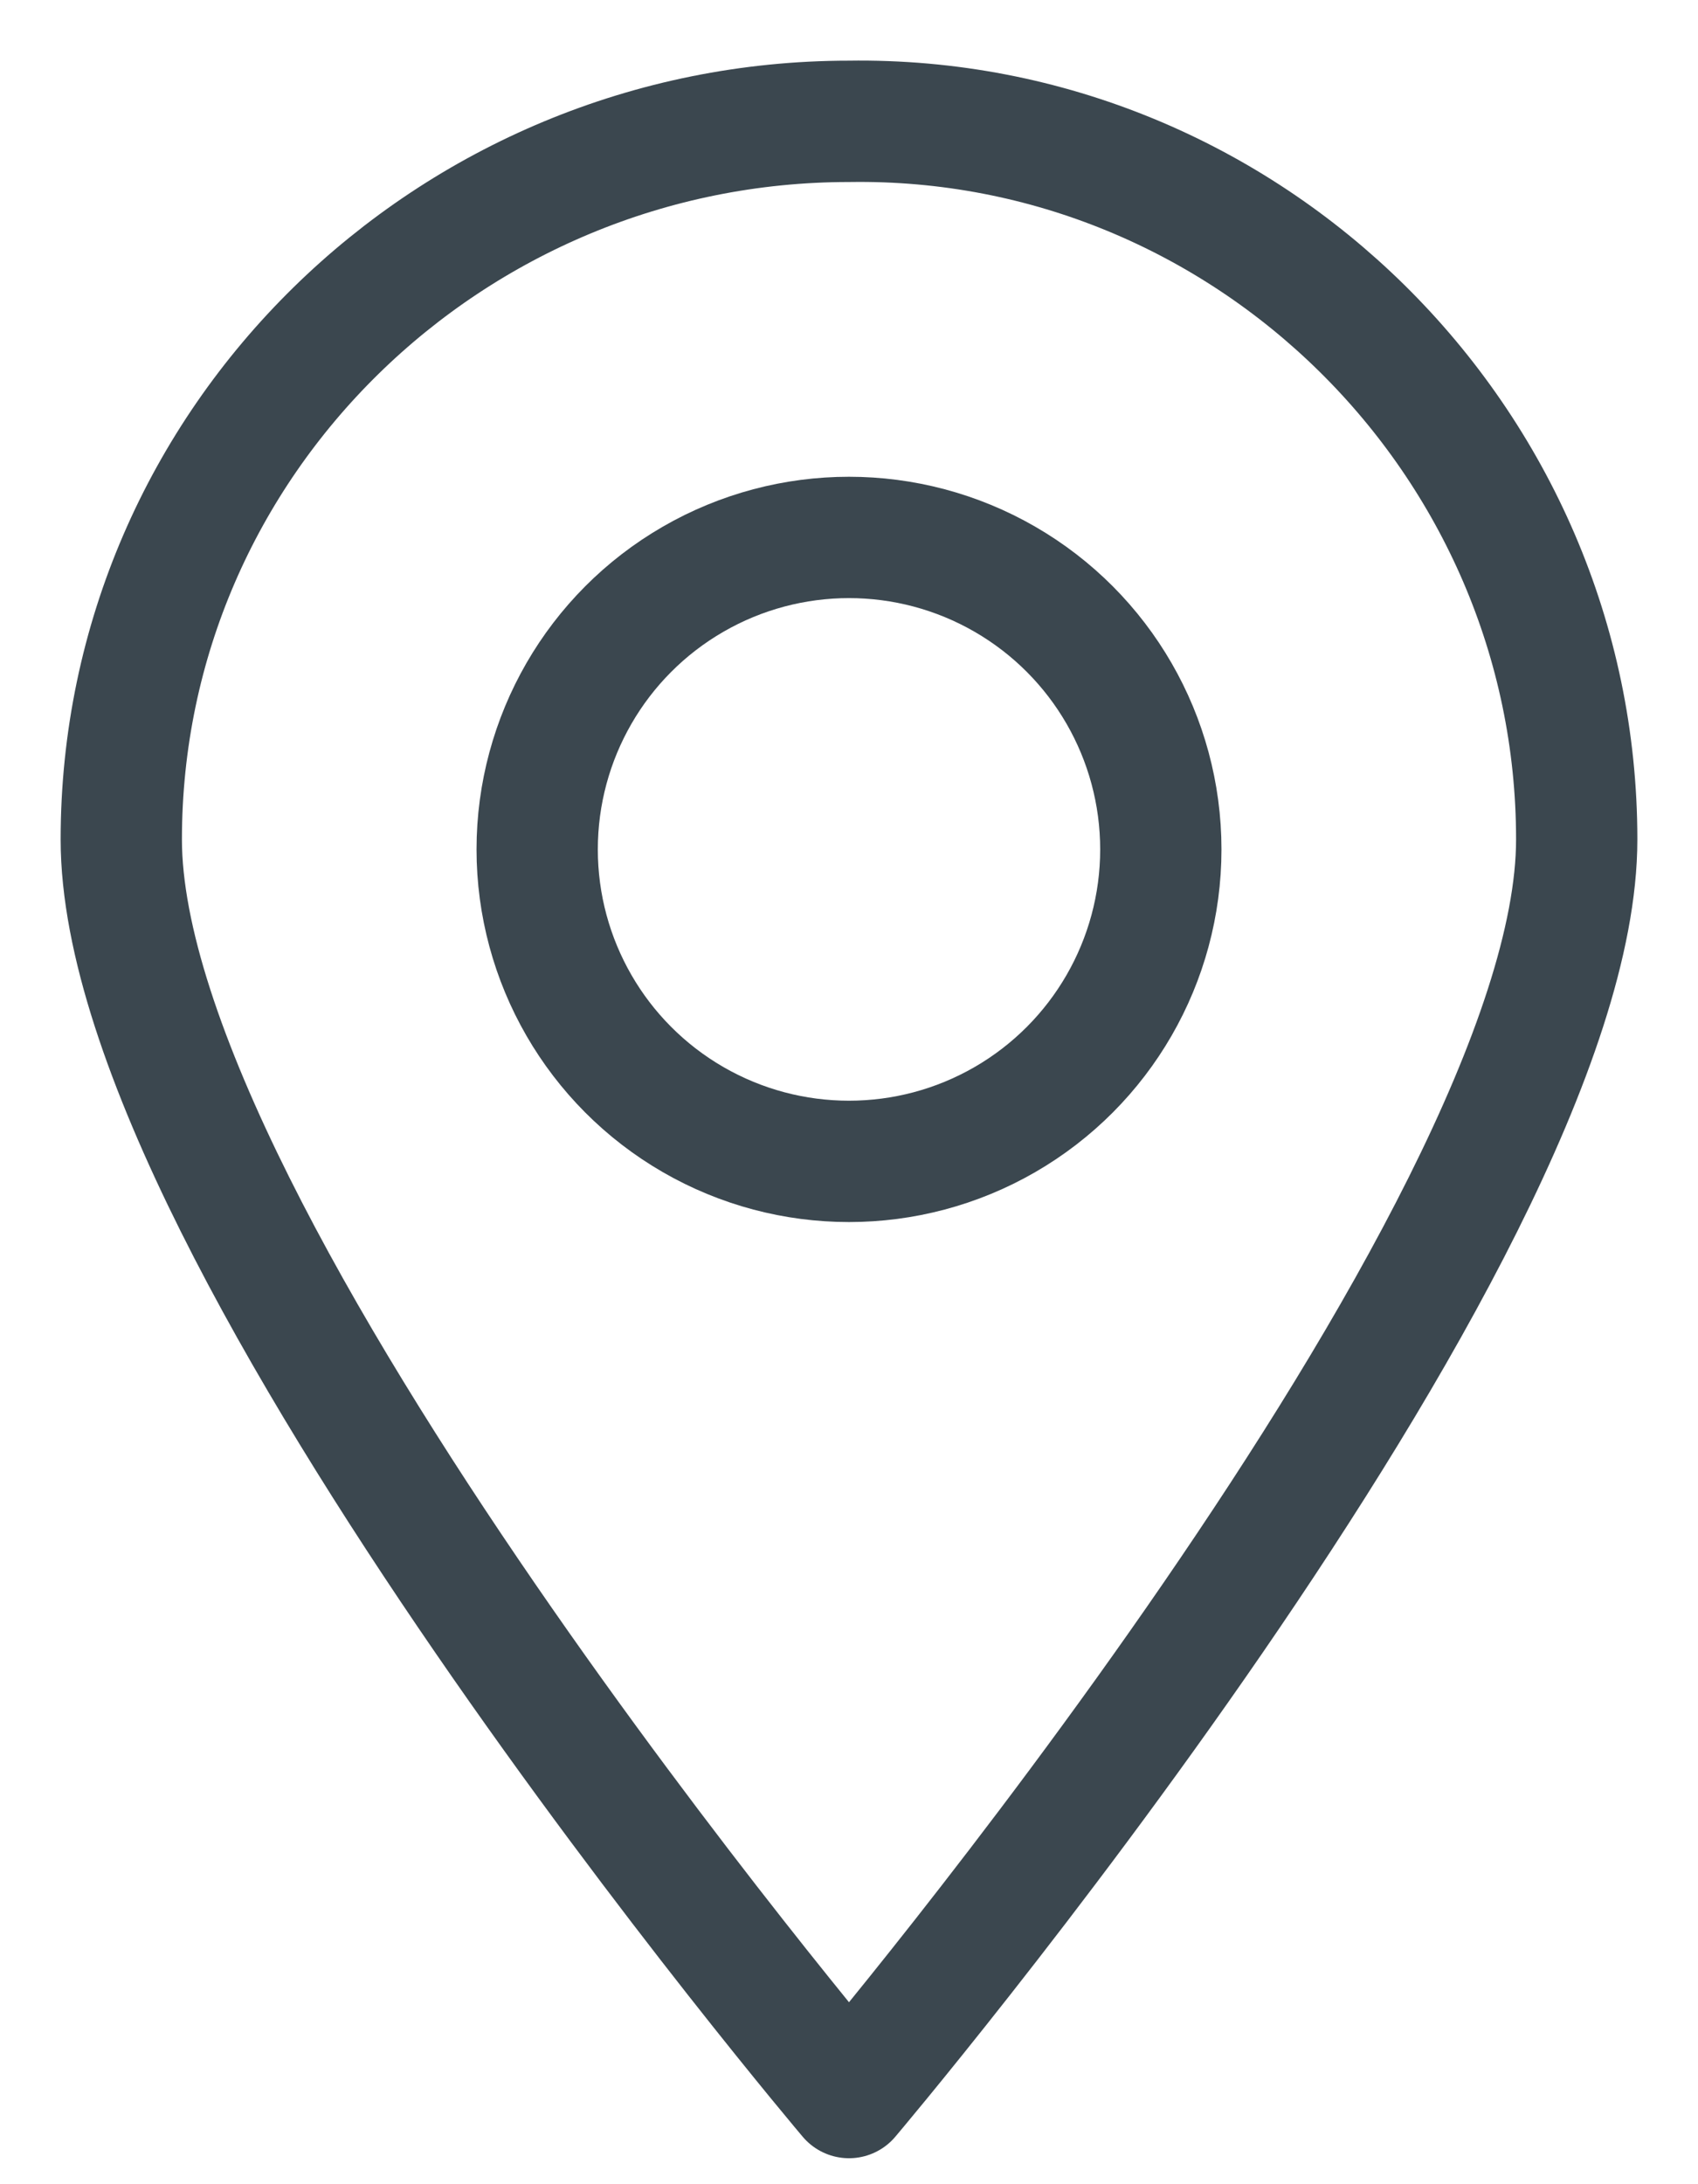 <svg xmlns="http://www.w3.org/2000/svg" width="14" height="18" viewBox="0 0 14 18">
    <g fill="none" fill-rule="evenodd" stroke="#3B474F" stroke-linecap="round" stroke-linejoin="round" transform="translate(1 1)">
        <circle cx="6" cy="6" r="2.571"/>
        <path d="M12 5.918c0 3.287-6 10.368-6 10.368S0 9.206 0 5.918C0 2.63 2.718 0 6 0c3.282-.05 6 2.63 6 5.917z"/>
    </g>
</svg>
